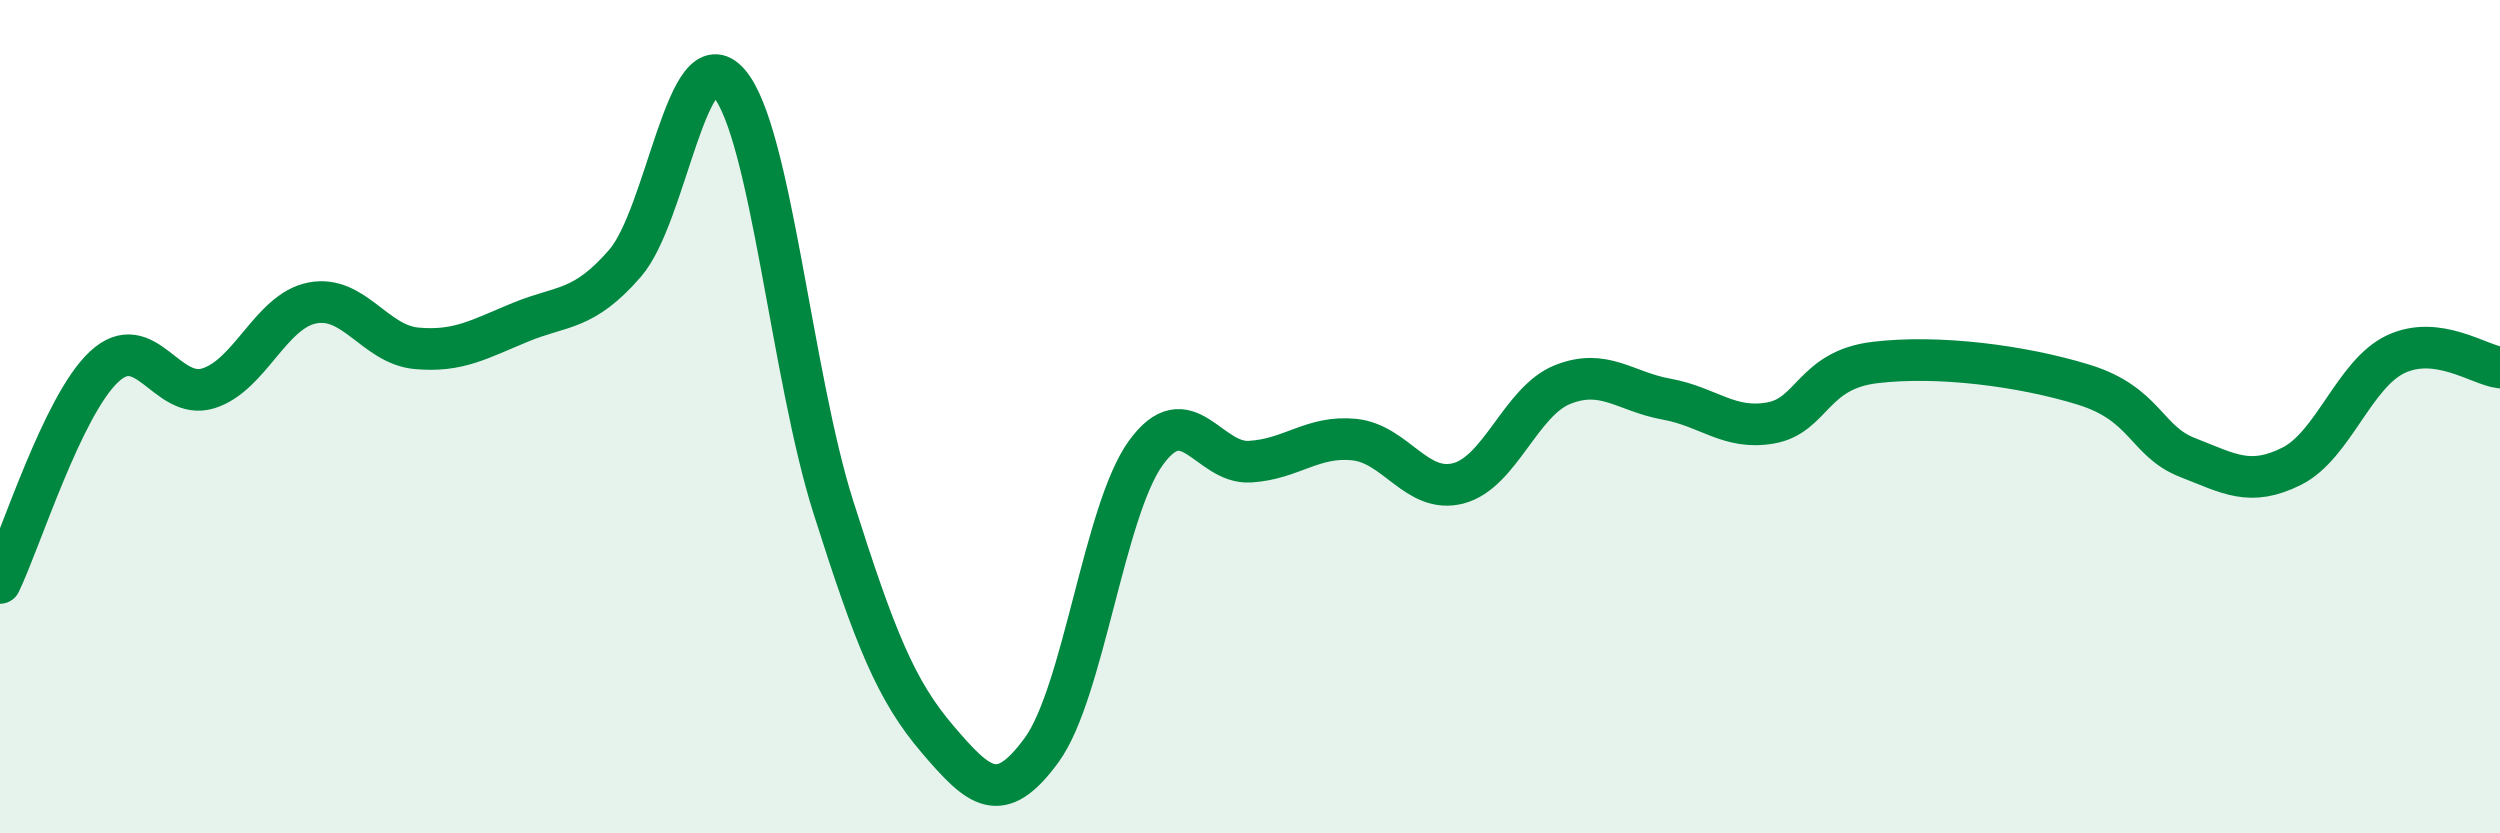 
    <svg width="60" height="20" viewBox="0 0 60 20" xmlns="http://www.w3.org/2000/svg">
      <path
        d="M 0,13.99 C 0.5,12.95 1.5,9.73 2.5,8.8 C 3.5,7.87 4,9.63 5,9.32 C 6,9.01 6.5,7.46 7.5,7.27 C 8.5,7.08 9,8.27 10,8.36 C 11,8.45 11.5,8.14 12.5,7.73 C 13.5,7.32 14,7.47 15,6.32 C 16,5.17 16.5,0.83 17.5,2 C 18.5,3.17 19,9.02 20,12.17 C 21,15.32 21.5,16.57 22.5,17.74 C 23.5,18.91 24,19.37 25,18 C 26,16.63 26.5,12.25 27.5,10.87 C 28.5,9.49 29,11.14 30,11.08 C 31,11.02 31.5,10.45 32.5,10.55 C 33.5,10.65 34,11.86 35,11.6 C 36,11.34 36.5,9.63 37.5,9.23 C 38.5,8.83 39,9.4 40,9.58 C 41,9.76 41.5,10.33 42.5,10.15 C 43.5,9.97 43.5,8.88 45,8.7 C 46.5,8.52 48.5,8.77 50,9.23 C 51.5,9.69 51.5,10.59 52.5,10.98 C 53.5,11.37 54,11.69 55,11.19 C 56,10.69 56.5,8.97 57.5,8.5 C 58.5,8.03 59.5,8.76 60,8.82L60 20L0 20Z"
        fill="#008740"
        opacity="0.1"
        stroke-linecap="round"
        stroke-linejoin="round"
      />
      <path
        d="M 0,13.99 C 0.5,12.95 1.5,9.73 2.5,8.8 C 3.5,7.87 4,9.63 5,9.32 C 6,9.01 6.5,7.46 7.5,7.27 C 8.5,7.08 9,8.27 10,8.36 C 11,8.45 11.5,8.14 12.5,7.73 C 13.5,7.32 14,7.47 15,6.32 C 16,5.17 16.5,0.83 17.5,2 C 18.5,3.17 19,9.02 20,12.17 C 21,15.32 21.5,16.57 22.5,17.74 C 23.5,18.91 24,19.37 25,18 C 26,16.63 26.5,12.25 27.5,10.87 C 28.5,9.49 29,11.14 30,11.08 C 31,11.02 31.5,10.45 32.5,10.55 C 33.5,10.65 34,11.86 35,11.6 C 36,11.34 36.5,9.63 37.5,9.23 C 38.5,8.83 39,9.4 40,9.58 C 41,9.76 41.5,10.33 42.5,10.15 C 43.5,9.97 43.5,8.88 45,8.7 C 46.5,8.52 48.5,8.77 50,9.23 C 51.5,9.69 51.5,10.59 52.5,10.98 C 53.5,11.37 54,11.69 55,11.19 C 56,10.69 56.5,8.97 57.5,8.5 C 58.5,8.03 59.5,8.76 60,8.82"
        stroke="#008740"
        stroke-width="1"
        fill="none"
        stroke-linecap="round"
        stroke-linejoin="round"
      />
    </svg>
  